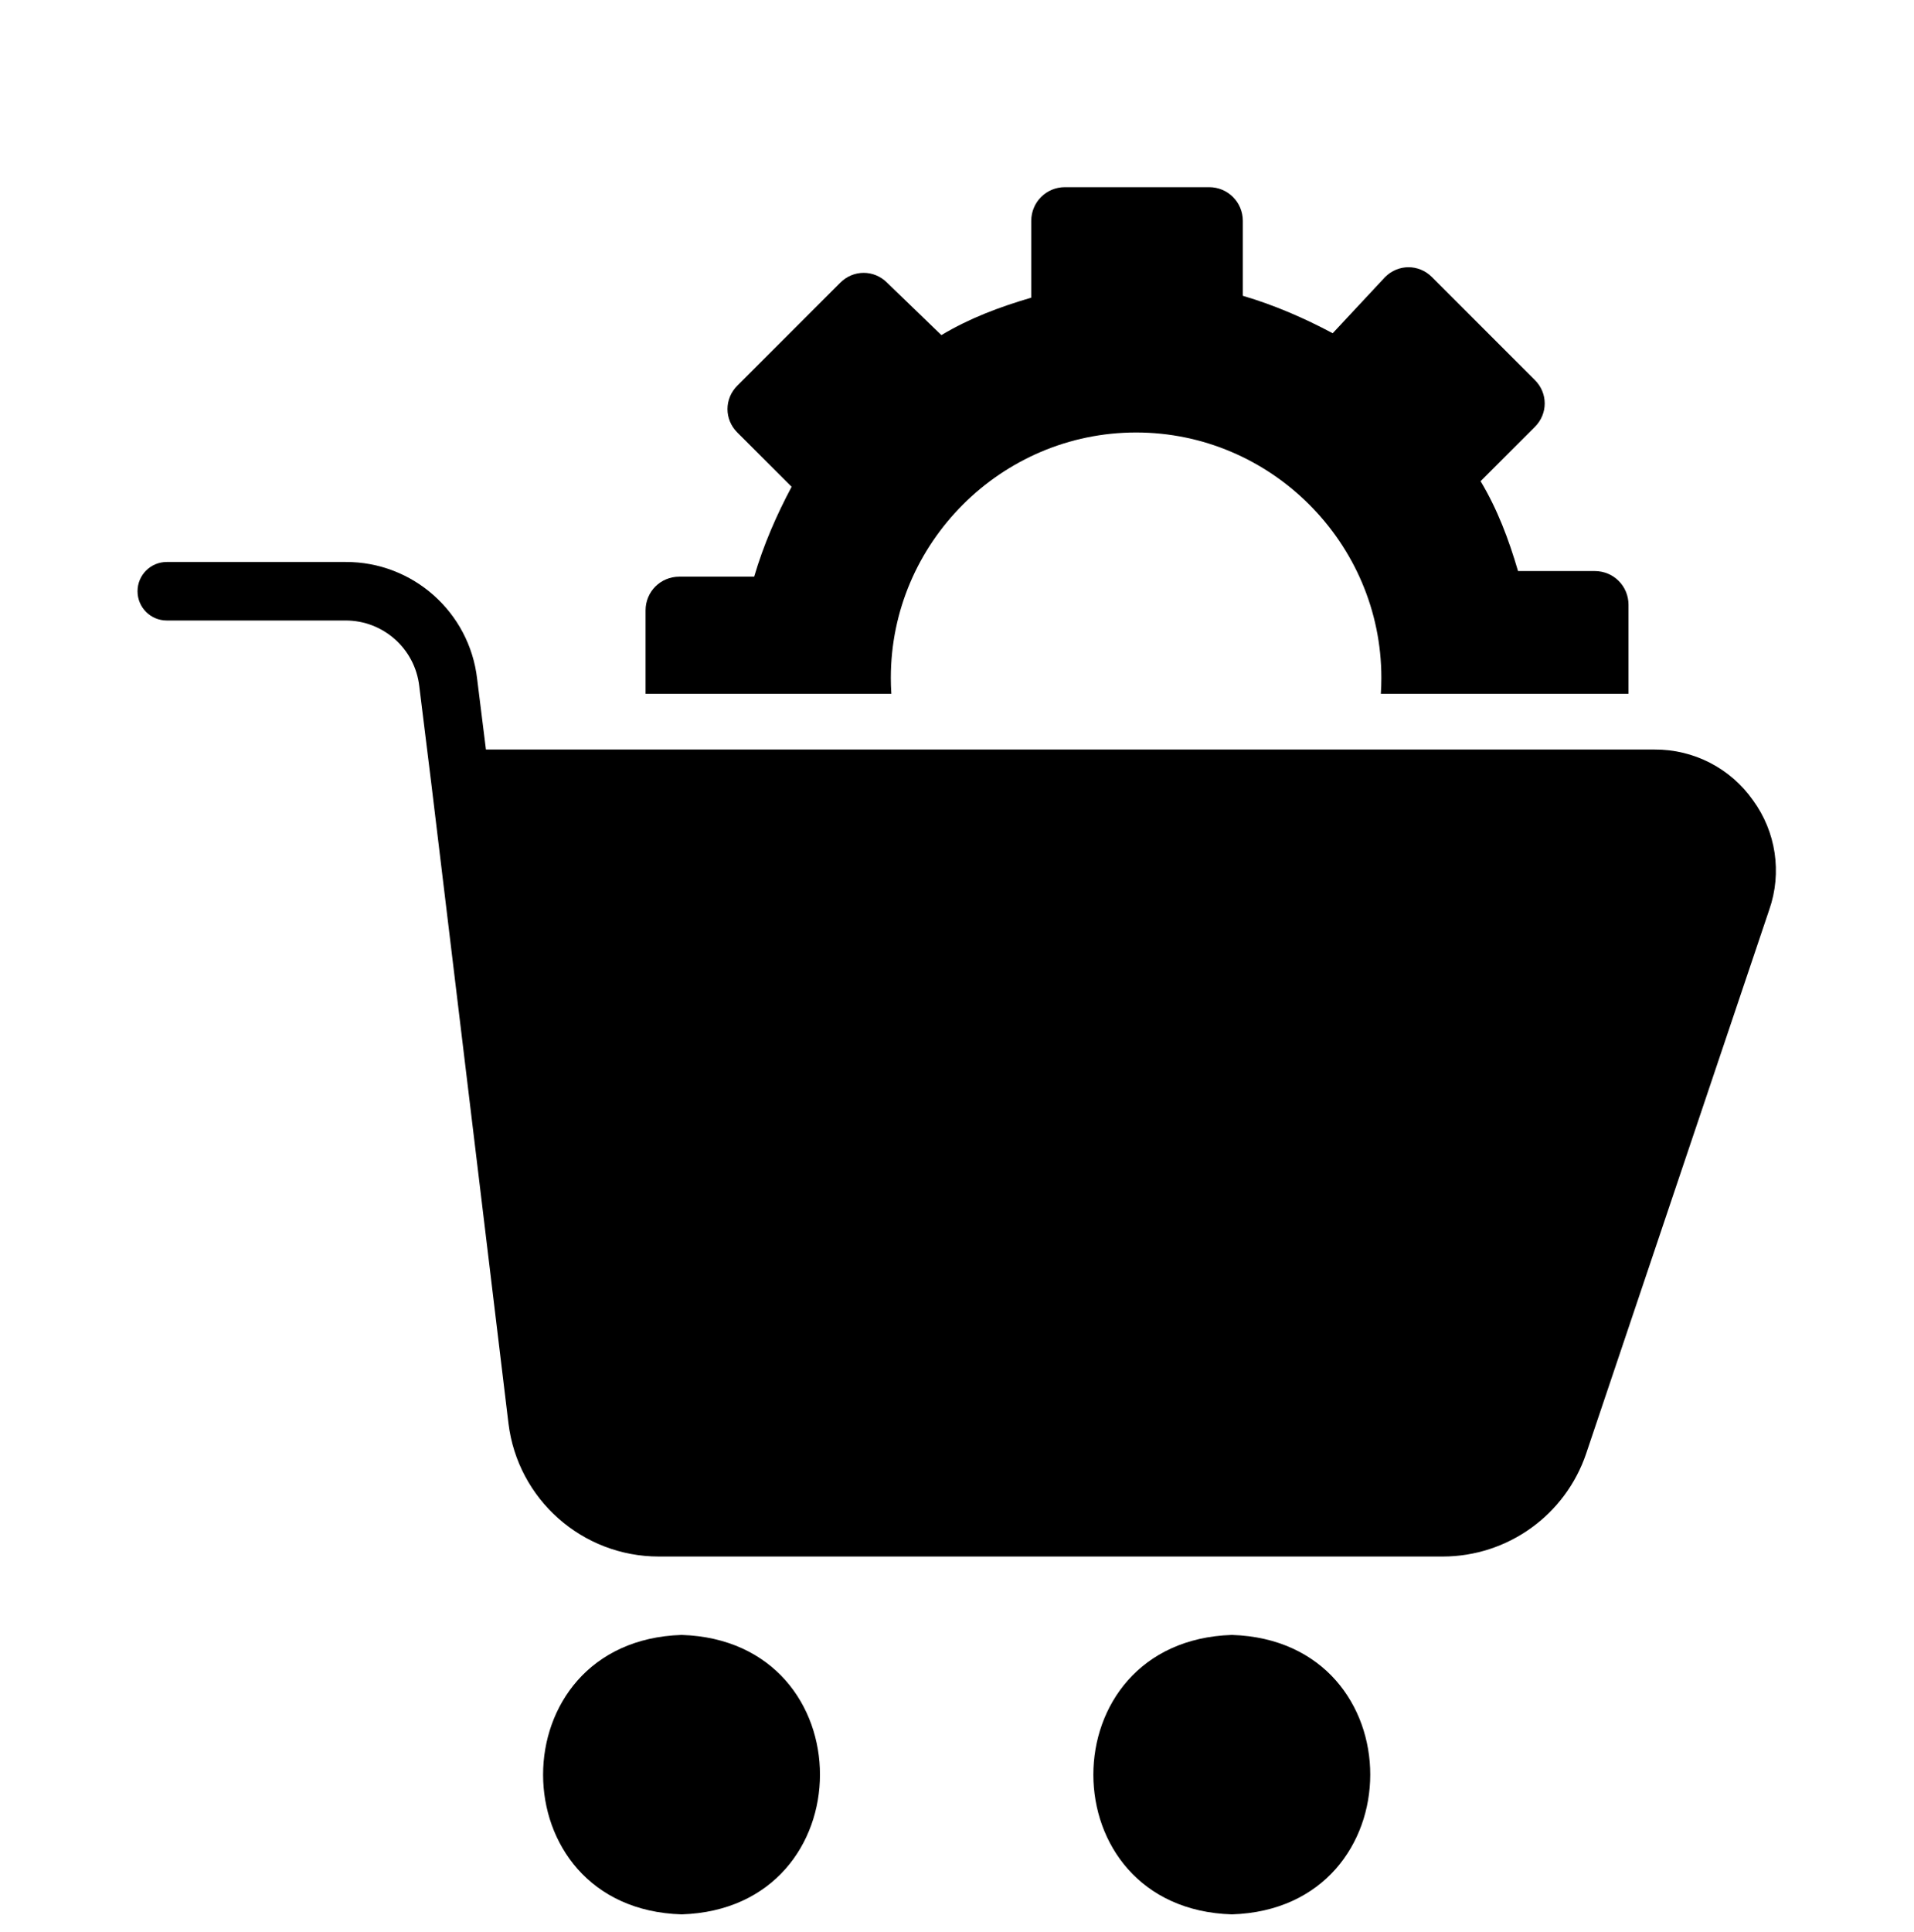 <?xml version="1.0" encoding="UTF-8" standalone="no"?>
<svg xmlns="http://www.w3.org/2000/svg" xmlns:xlink="http://www.w3.org/1999/xlink" xmlns:serif="http://www.serif.com/" width="110px" height="111px" version="1.1" xml:space="preserve" style="fill-rule:evenodd;clip-rule:evenodd;stroke-linejoin:round;stroke-miterlimit:2;">
    <g id="Cart" transform="matrix(1.076,0,0,1.076,1.179,10.032)">
        <path d="M92.531,33.406C91.328,31.699 89.367,30.691 87.281,30.703L24.859,30.703L24.39,26.937C23.984,23.367 20.953,20.672 17.359,20.687L7.812,20.687C6.949,20.687 6.25,21.387 6.25,22.25C6.25,23.113 6.949,23.812 7.812,23.812L17.359,23.812C19.371,23.808 21.066,25.312 21.297,27.312L21.937,32.484L26.062,66.687C26.558,70.746 30.004,73.797 34.093,73.797L75.968,73.797C79.433,73.793 82.515,71.582 83.625,68.297L93.406,39.25C94.093,37.277 93.765,35.093 92.531,33.406L92.531,33.406Z" style="fill-rule:nonzero;"></path>
    </g>
    <g transform="matrix(1.076,0,0,1.076,1.179,10.032)">
        <path d="M35.312,77.984C25.437,78.297 25.453,92.609 35.312,92.906C45.156,92.593 45.171,78.297 35.312,77.984Z" style="fill-rule:nonzero;"></path>
    </g>
    <g transform="matrix(1.076,0,0,1.076,1.179,10.032)">
        <path d="M64.703,77.984C54.828,78.297 54.844,92.609 64.703,92.906C74.547,92.593 74.562,78.297 64.703,77.984Z" style="fill-rule:nonzero;"></path>
    </g>
    <g id="Service" transform="matrix(1.076,0,0,1.076,-0.881,8.065)">
        <path d="M35.3,29.556L35.3,25.1C35.3,24.1 36.1,23.3 37.1,23.3L41.1,23.3C41.6,21.6 42.3,20 43.1,18.5L40.2,15.6C39.5,14.9 39.5,13.8 40.2,13.1L45.7,7.6C46.4,6.9 47.5,6.9 48.2,7.6L51.1,10.4C52.6,9.5 54.2,8.9 55.9,8.4L55.9,4.3C55.9,3.3 56.7,2.5 57.7,2.5L65.4,2.5C66.4,2.5 67.2,3.3 67.2,4.3L67.2,8.3C68.9,8.8 70.5,9.5 72,10.3L74.8,7.3C75.5,6.6 76.6,6.6 77.3,7.3L82.8,12.8C83.5,13.5 83.5,14.6 82.8,15.3L79.9,18.2C80.8,19.7 81.4,21.3 81.9,23L86,23C87,23 87.8,23.8 87.8,24.8L87.8,29.556L74.572,29.556C74.591,29.273 74.6,28.988 74.6,28.7C74.6,21.5 68.7,15.6 61.5,15.6C54.3,15.6 48.4,21.5 48.4,28.7C48.4,28.988 48.409,29.273 48.428,29.556L35.3,29.556Z"></path>
    </g>
</svg>
